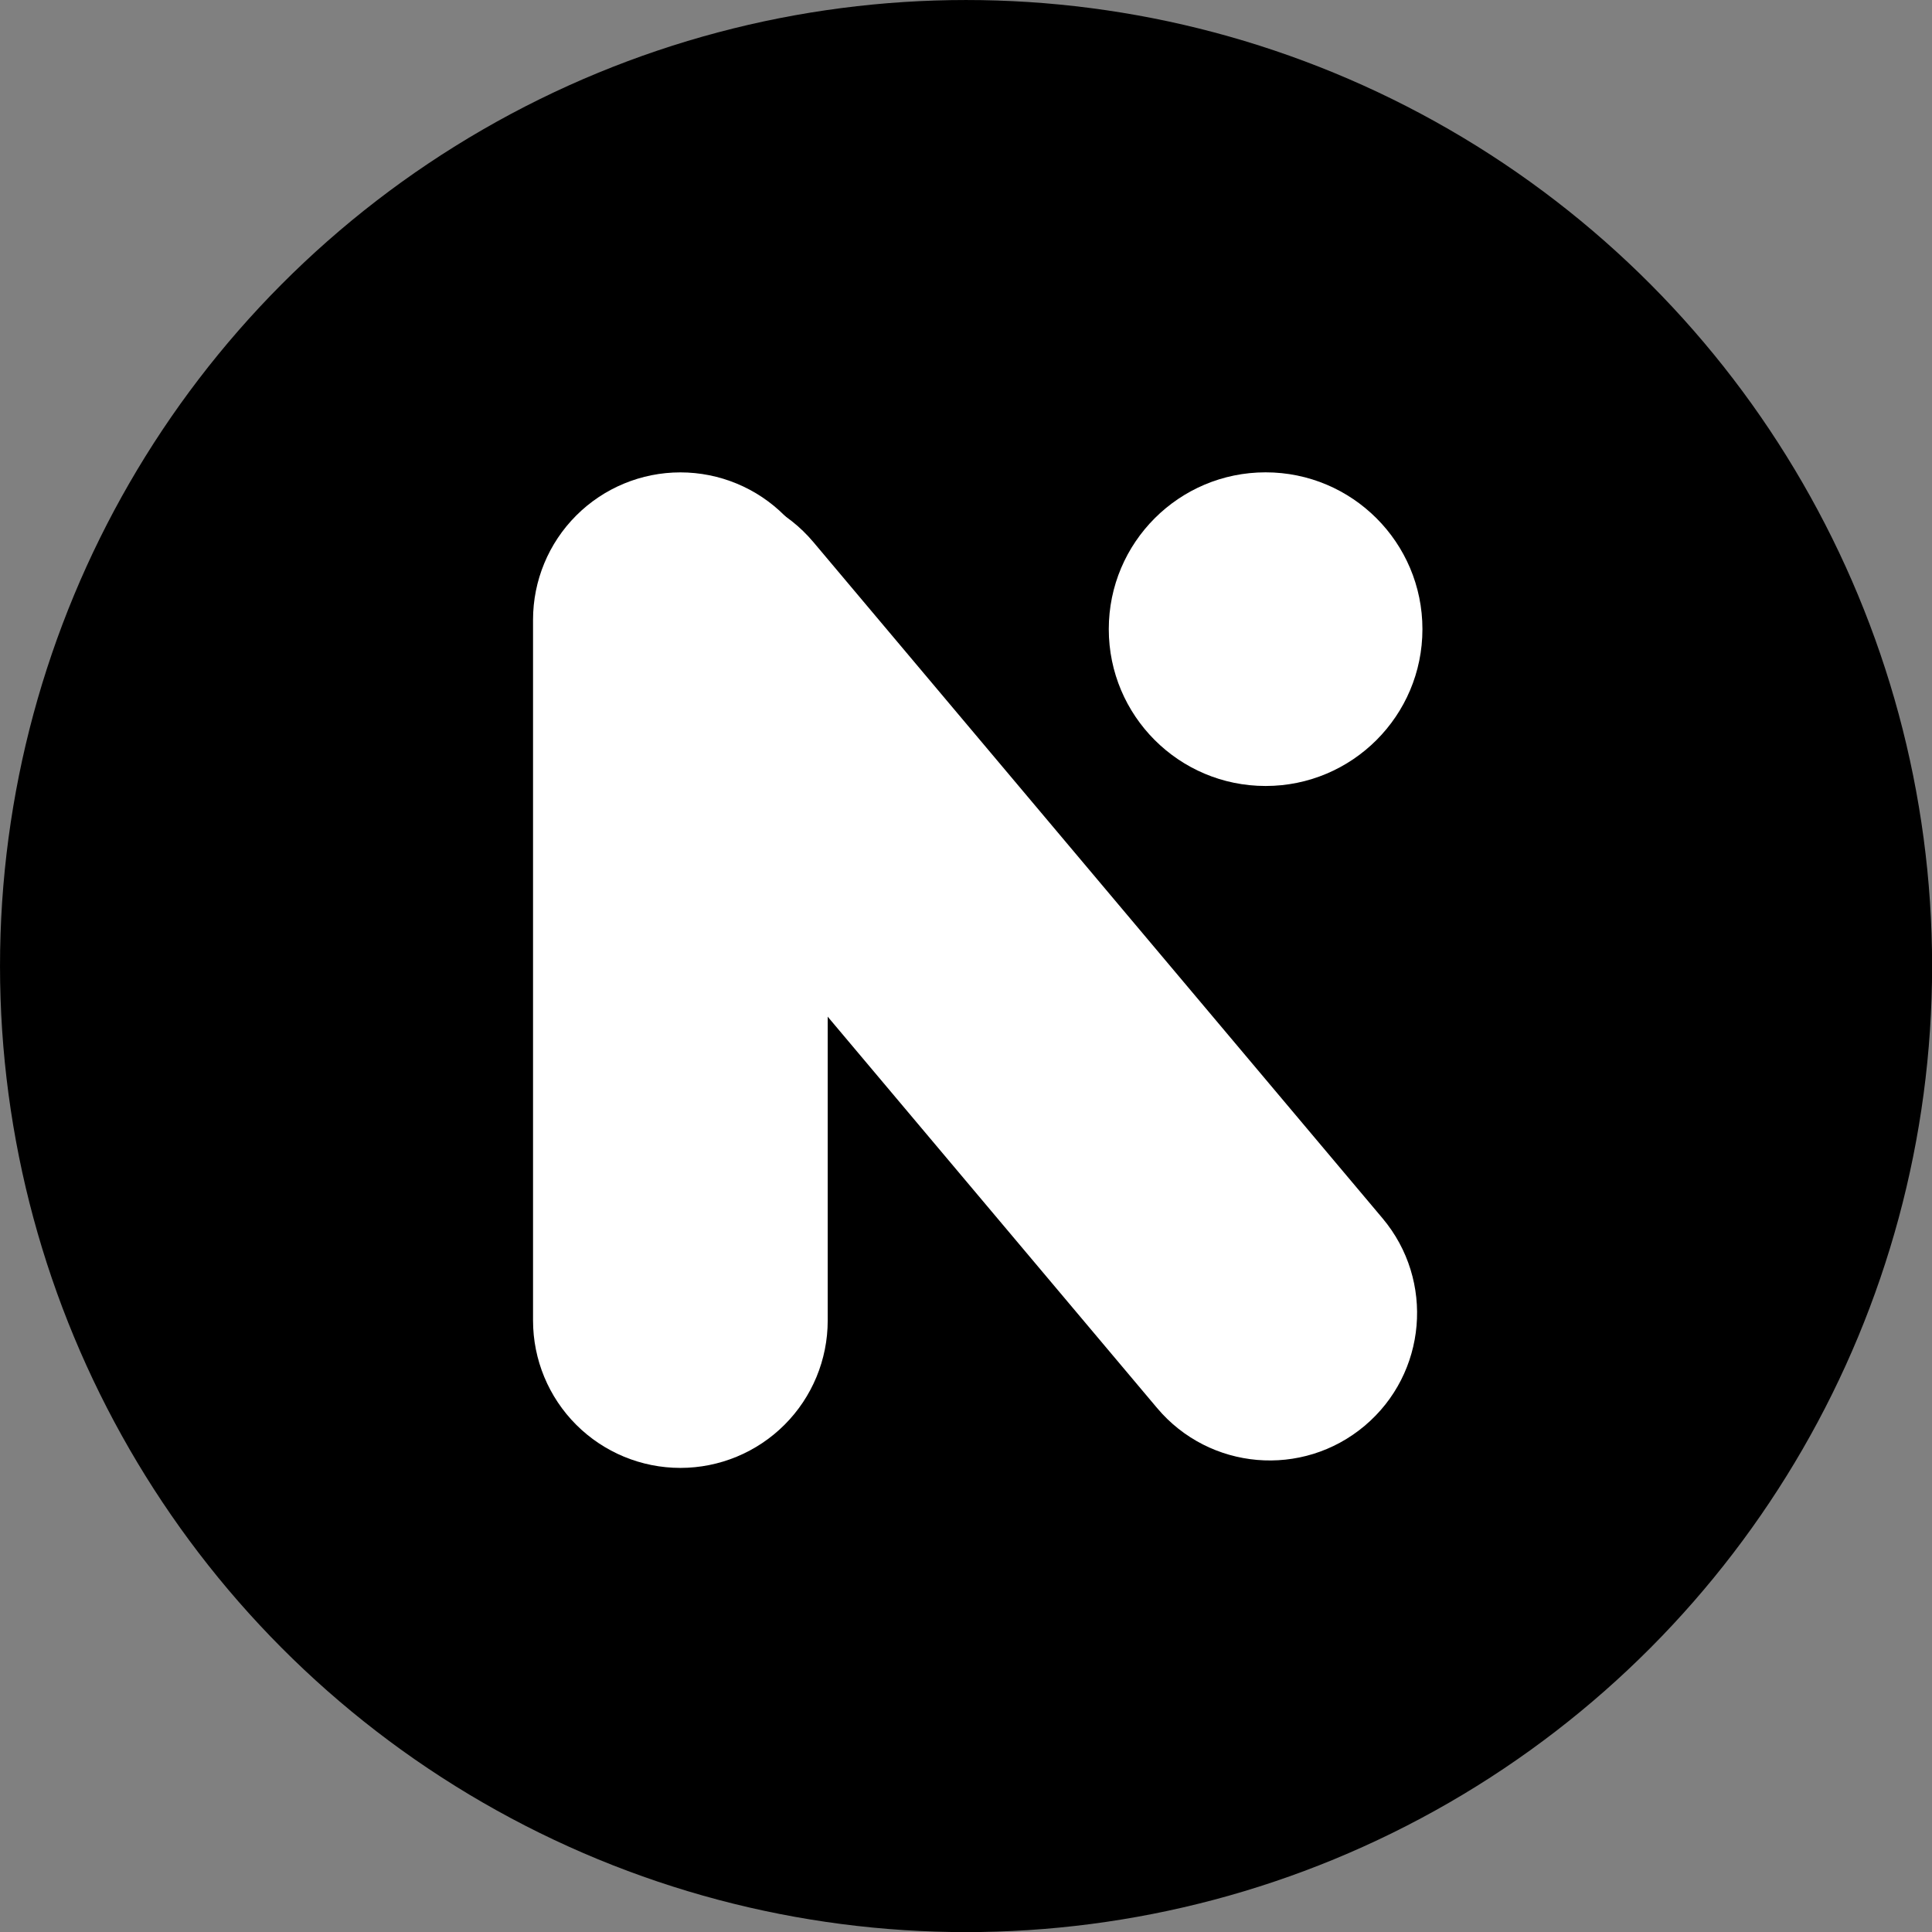 <?xml version="1.0" encoding="UTF-8" standalone="no"?>
<!DOCTYPE svg PUBLIC "-//W3C//DTD SVG 1.1//EN" "http://www.w3.org/Graphics/SVG/1.1/DTD/svg11.dtd">
<svg width="100%" height="100%" viewBox="0 0 1080 1080" version="1.1" xmlns="http://www.w3.org/2000/svg" xmlns:xlink="http://www.w3.org/1999/xlink" xml:space="preserve" xmlns:serif="http://www.serif.com/" style="fill-rule:evenodd;clip-rule:evenodd;stroke-linejoin:round;stroke-miterlimit:2;">
    <rect x="0" y="0" width="1080" height="1080" fill="#808080" stroke="none"/>
    <g transform="matrix(1.127,0,0,1.127,-135.576,-137.101)">
        <circle cx="599.475" cy="600.829" r="479.171"/>
    </g>
    <g transform="matrix(0.52,0,0,0.52,264.282,261.602)">
        <g transform="matrix(1.093,0,0,1.388,-144.402,-234.351)">
            <path d="M336.306,172.253C374.738,172.253 411.597,184.279 438.772,205.684C465.948,227.089 481.215,256.121 481.215,286.392C481.215,432.257 481.215,683.288 481.215,829.152C481.215,859.424 465.948,888.455 438.772,909.861C411.597,931.266 374.738,943.291 336.306,943.291C336.305,943.291 336.303,943.291 336.302,943.291C297.869,943.291 261.011,931.266 233.835,909.861C206.66,888.455 191.392,859.424 191.392,829.152C191.392,683.288 191.392,432.257 191.392,286.392C191.392,256.121 206.66,227.089 233.835,205.684C261.011,184.279 297.869,172.253 336.302,172.253C336.303,172.253 336.305,172.253 336.306,172.253Z" style="fill:white;"/>
        </g>
        <g transform="matrix(0.836,-0.704,1.058,1.257,-320.379,80.739)">
            <path d="M336.306,172.253C416.337,172.253 481.215,215.405 481.215,268.634L481.215,846.91C481.215,900.14 416.337,943.291 336.306,943.291L336.302,943.291C256.27,943.291 191.392,900.14 191.392,846.91L191.392,268.634C191.392,215.405 256.27,172.253 336.302,172.253L336.306,172.253Z" style="fill:white;"/>
        </g>
        <g transform="matrix(1.106,0,0,1.106,-23.899,-172.22)">
            <circle cx="792.228" cy="312.38" r="152.43" style="fill:white;"/>
        </g>
    </g>
</svg>
